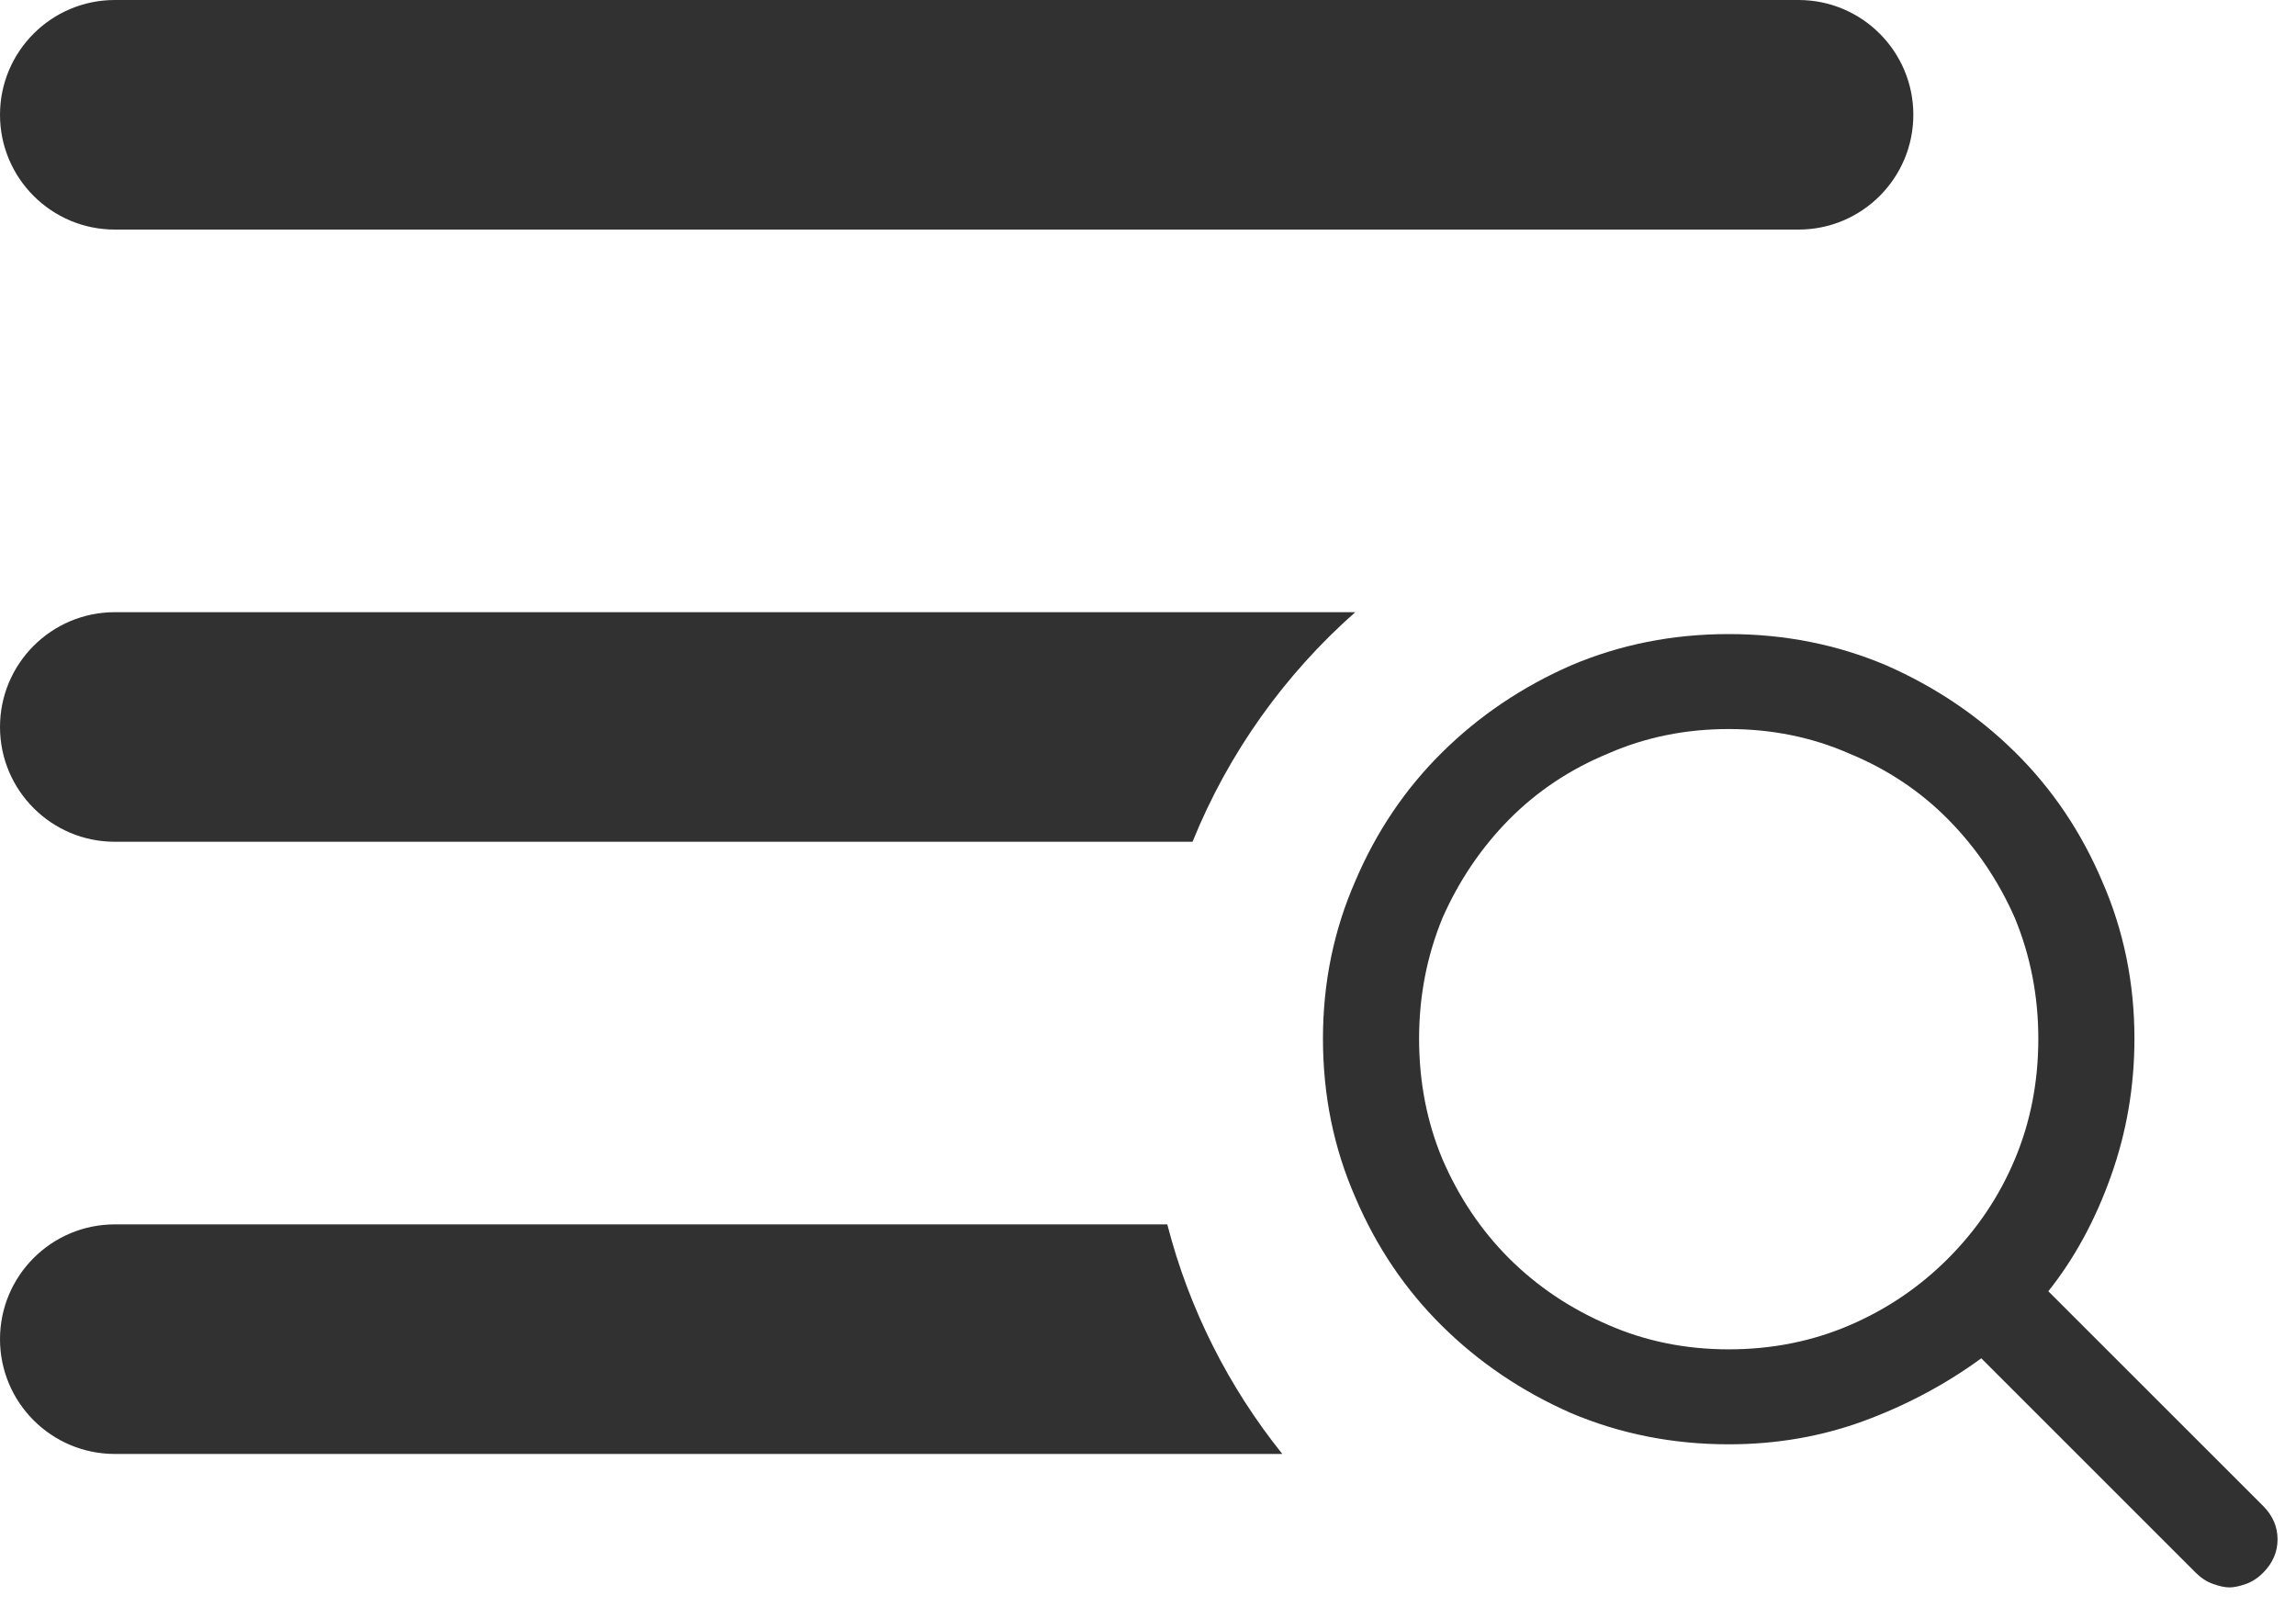 <?xml version="1.0" encoding="UTF-8"?>
<svg width="30px" height="21px" viewBox="0 0 30 21" version="1.1" xmlns="http://www.w3.org/2000/svg" xmlns:xlink="http://www.w3.org/1999/xlink">
    <!-- Generator: Sketch 52.6 (67491) - http://www.bohemiancoding.com/sketch -->
    <title>search-bar</title>
    <desc>Created with Sketch.</desc>
    <g id="Page-1" stroke="none" stroke-width="1" fill="none" fill-rule="evenodd">
        <g id="search-bar" fill="#313131">
            <path d="M17.708,8 C16.785,8.815 16.051,9.84 15.582,11 L1.5,11 C0.672,11 1.01453063e-16,10.328 0,9.5 C-1.01453063e-16,8.672 0.672,8 1.5,8 L17.708,8 Z M15.252,16 C15.538,17.112 16.057,18.13 16.755,19 L1.5,19 C0.672,19 1.01453063e-16,18.328 0,17.5 C-1.01453063e-16,16.672 0.672,16 1.5,16 L15.252,16 Z M1.5,0 L23.5,0 C24.328,-1.52179594e-16 25,0.672 25,1.5 C25,2.328 24.328,3 23.5,3 L1.5,3 C0.672,3 1.01453063e-16,2.328 0,1.5 C-1.01453063e-16,0.672 0.672,1.52179594e-16 1.5,0 Z M29.569,19.678 C29.695,19.804 29.759,19.95 29.759,20.116 C29.759,20.281 29.695,20.428 29.569,20.554 C29.501,20.622 29.425,20.671 29.342,20.7 C29.26,20.729 29.189,20.744 29.131,20.744 C29.072,20.744 29.002,20.729 28.919,20.7 C28.836,20.671 28.761,20.622 28.692,20.554 L25.888,17.75 C25.421,18.091 24.91,18.363 24.355,18.568 C23.8,18.772 23.211,18.874 22.587,18.874 C21.857,18.874 21.171,18.738 20.528,18.466 C19.885,18.183 19.323,17.803 18.841,17.326 C18.359,16.849 17.982,16.289 17.709,15.647 C17.427,15.004 17.286,14.313 17.286,13.573 C17.286,12.843 17.427,12.156 17.709,11.513 C17.982,10.871 18.359,10.311 18.841,9.834 C19.323,9.357 19.885,8.977 20.528,8.695 C21.171,8.422 21.857,8.286 22.587,8.286 C23.318,8.286 24.004,8.422 24.647,8.695 C25.289,8.977 25.852,9.357 26.334,9.834 C26.816,10.311 27.193,10.871 27.466,11.513 C27.748,12.156 27.889,12.843 27.889,13.573 C27.889,14.196 27.787,14.795 27.582,15.369 C27.378,15.944 27.105,16.445 26.764,16.874 L29.569,19.678 Z M18.542,13.573 C18.542,14.138 18.644,14.663 18.848,15.15 C19.063,15.647 19.352,16.078 19.717,16.443 C20.083,16.808 20.513,17.098 21.01,17.312 C21.497,17.526 22.023,17.633 22.587,17.633 C23.152,17.633 23.678,17.528 24.165,17.319 C24.652,17.11 25.08,16.82 25.45,16.45 C25.83,16.07 26.122,15.637 26.326,15.15 C26.531,14.663 26.633,14.138 26.633,13.573 C26.633,13.018 26.531,12.492 26.326,11.995 C26.112,11.509 25.822,11.08 25.457,10.71 C25.092,10.34 24.661,10.053 24.165,9.848 C23.678,9.634 23.152,9.527 22.587,9.527 C22.023,9.527 21.497,9.634 21.01,9.848 C20.513,10.053 20.083,10.34 19.717,10.71 C19.352,11.08 19.063,11.509 18.848,11.995 C18.644,12.492 18.542,13.018 18.542,13.573 Z" id="Combined-Shape"></path>
        </g>
    </g>
</svg>